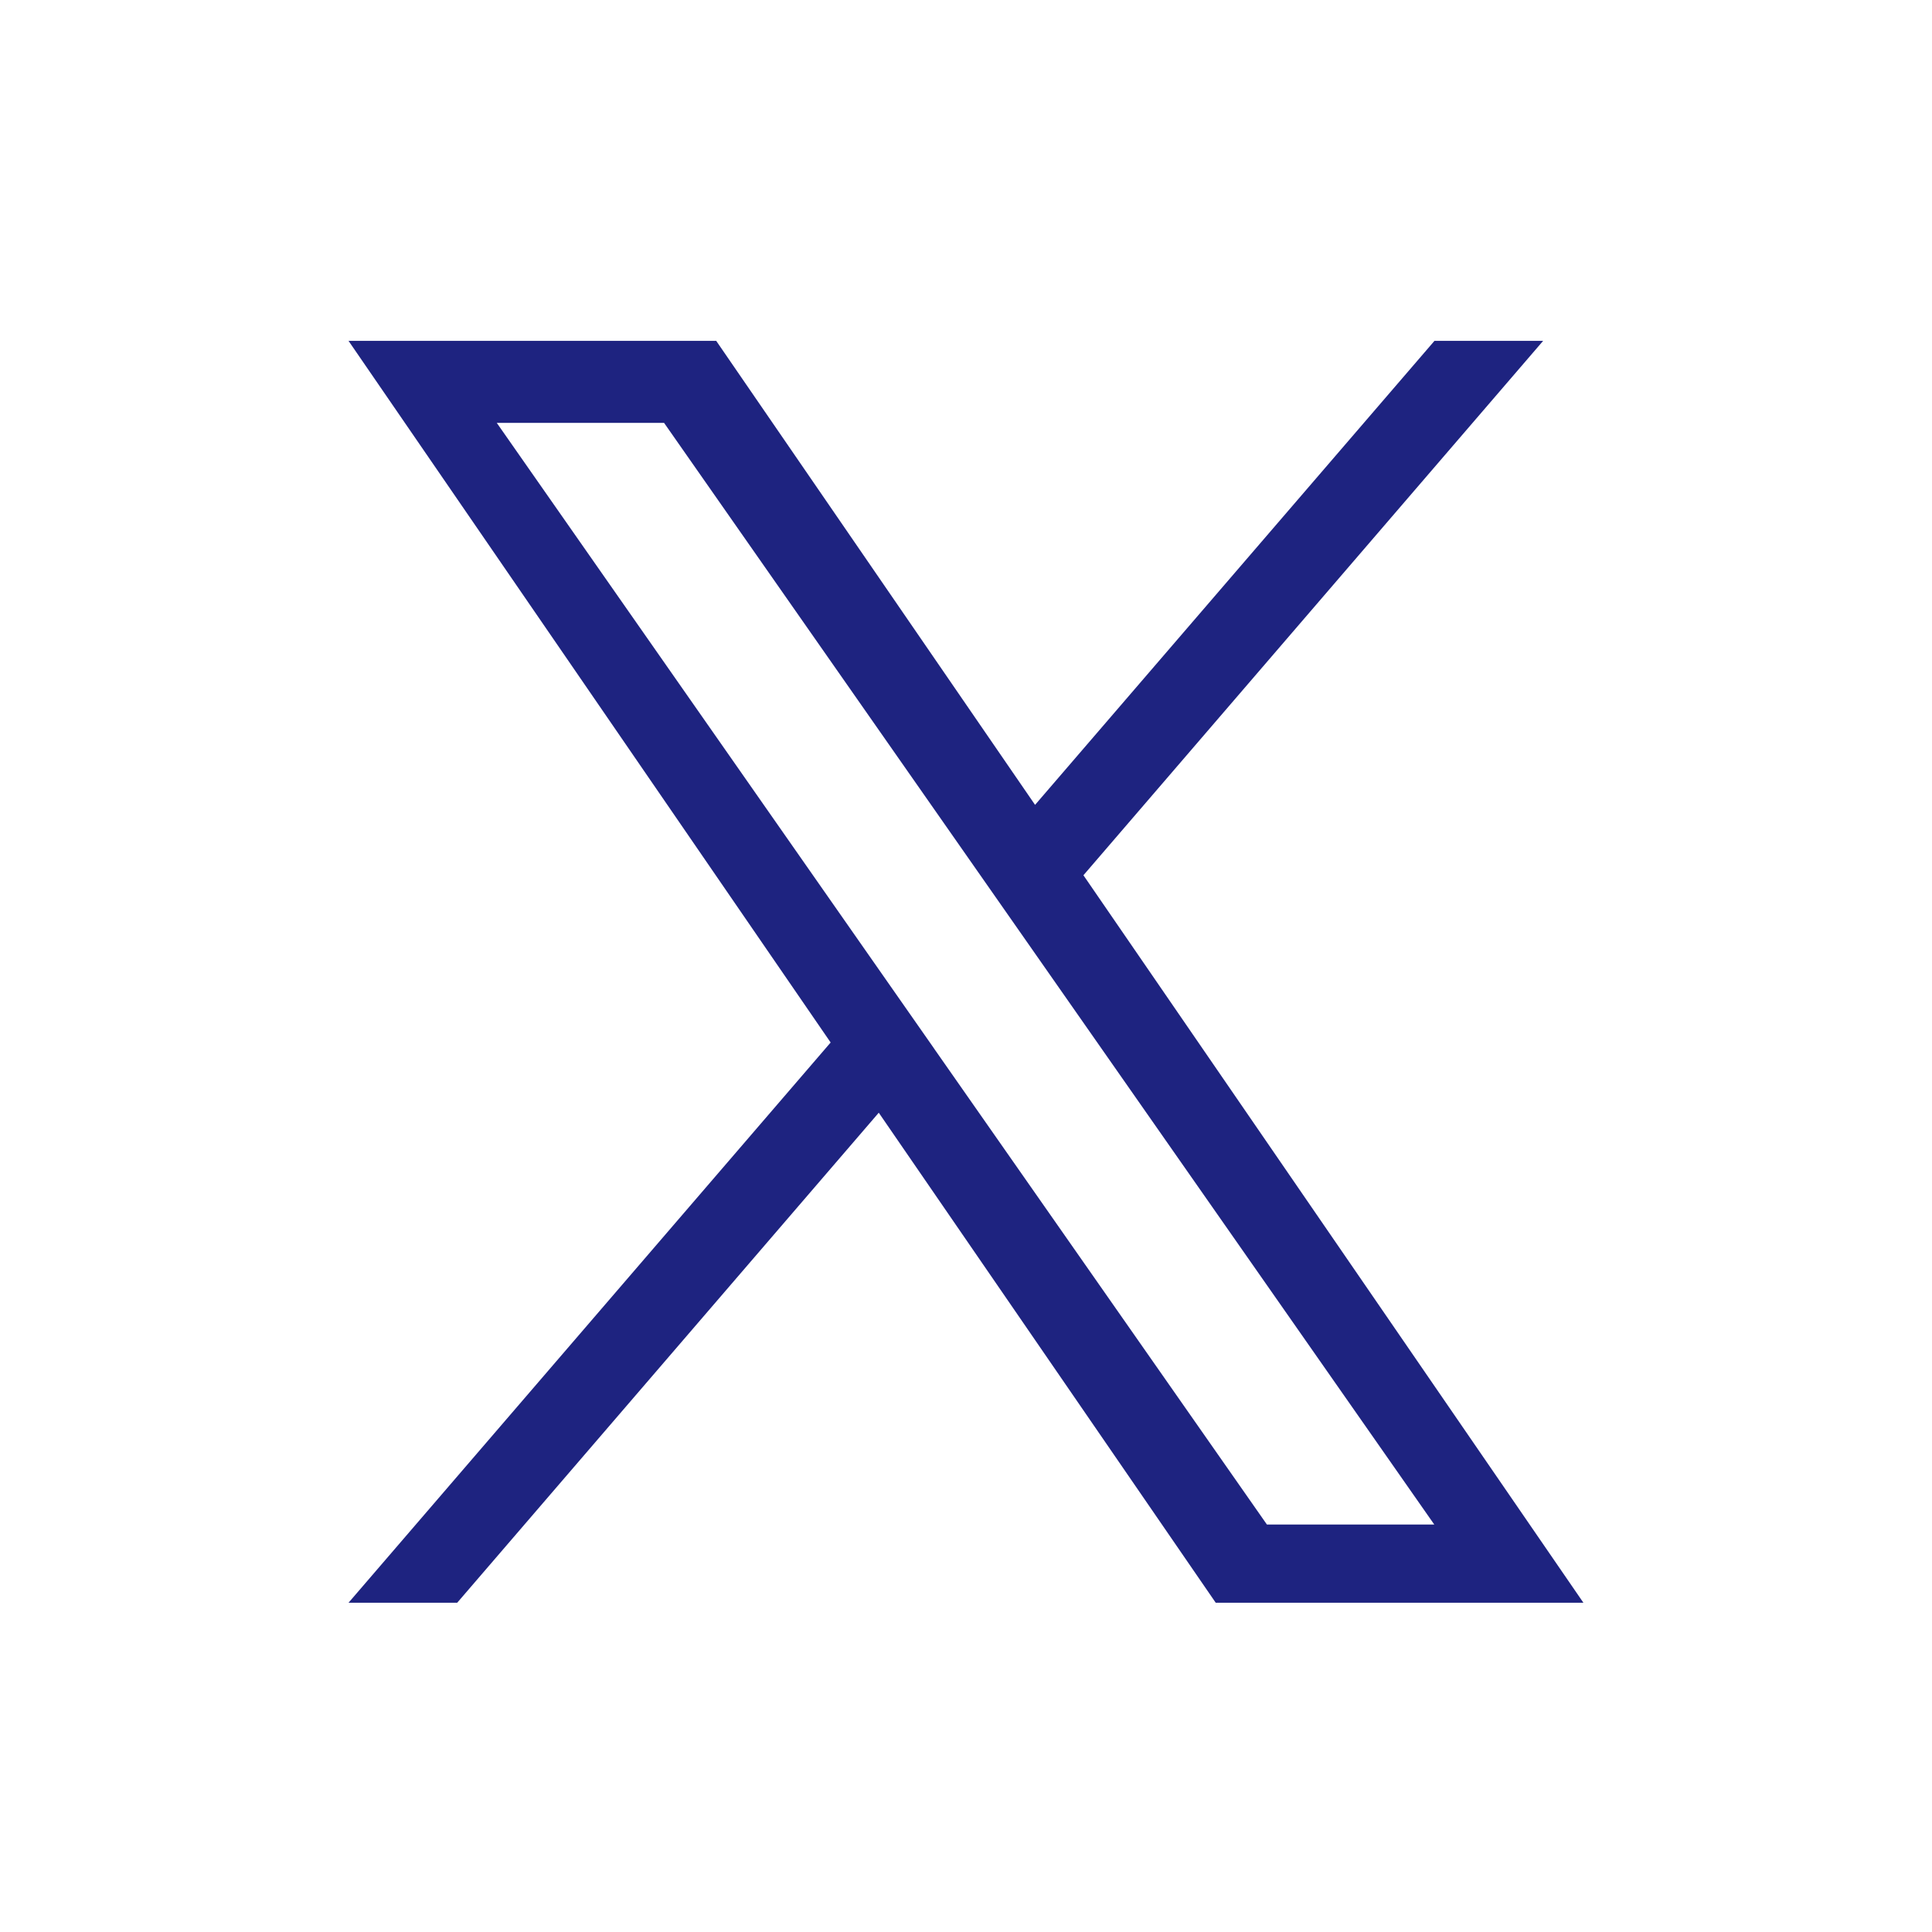 <svg id="グループ_30519" data-name="グループ 30519" xmlns="http://www.w3.org/2000/svg" width="32" height="32" viewBox="0 0 32 32">
  <rect id="長方形_28239" data-name="長方形 28239" width="32" height="32" fill="none"/>
  <path id="logo" d="M12.172,8.851,19.786,0h-1.8L11.371,7.685,6.09,0H0L7.985,11.621,0,20.9H1.8l6.982-8.116L14.363,20.9h6.09L12.172,8.851ZM9.7,11.723l-.809-1.157L2.455,1.358H5.226l5.195,7.431.809,1.157,6.753,9.659H15.211L9.7,11.724Z" transform="translate(5.773 5.646)" fill="#1e2380"/>
</svg>
